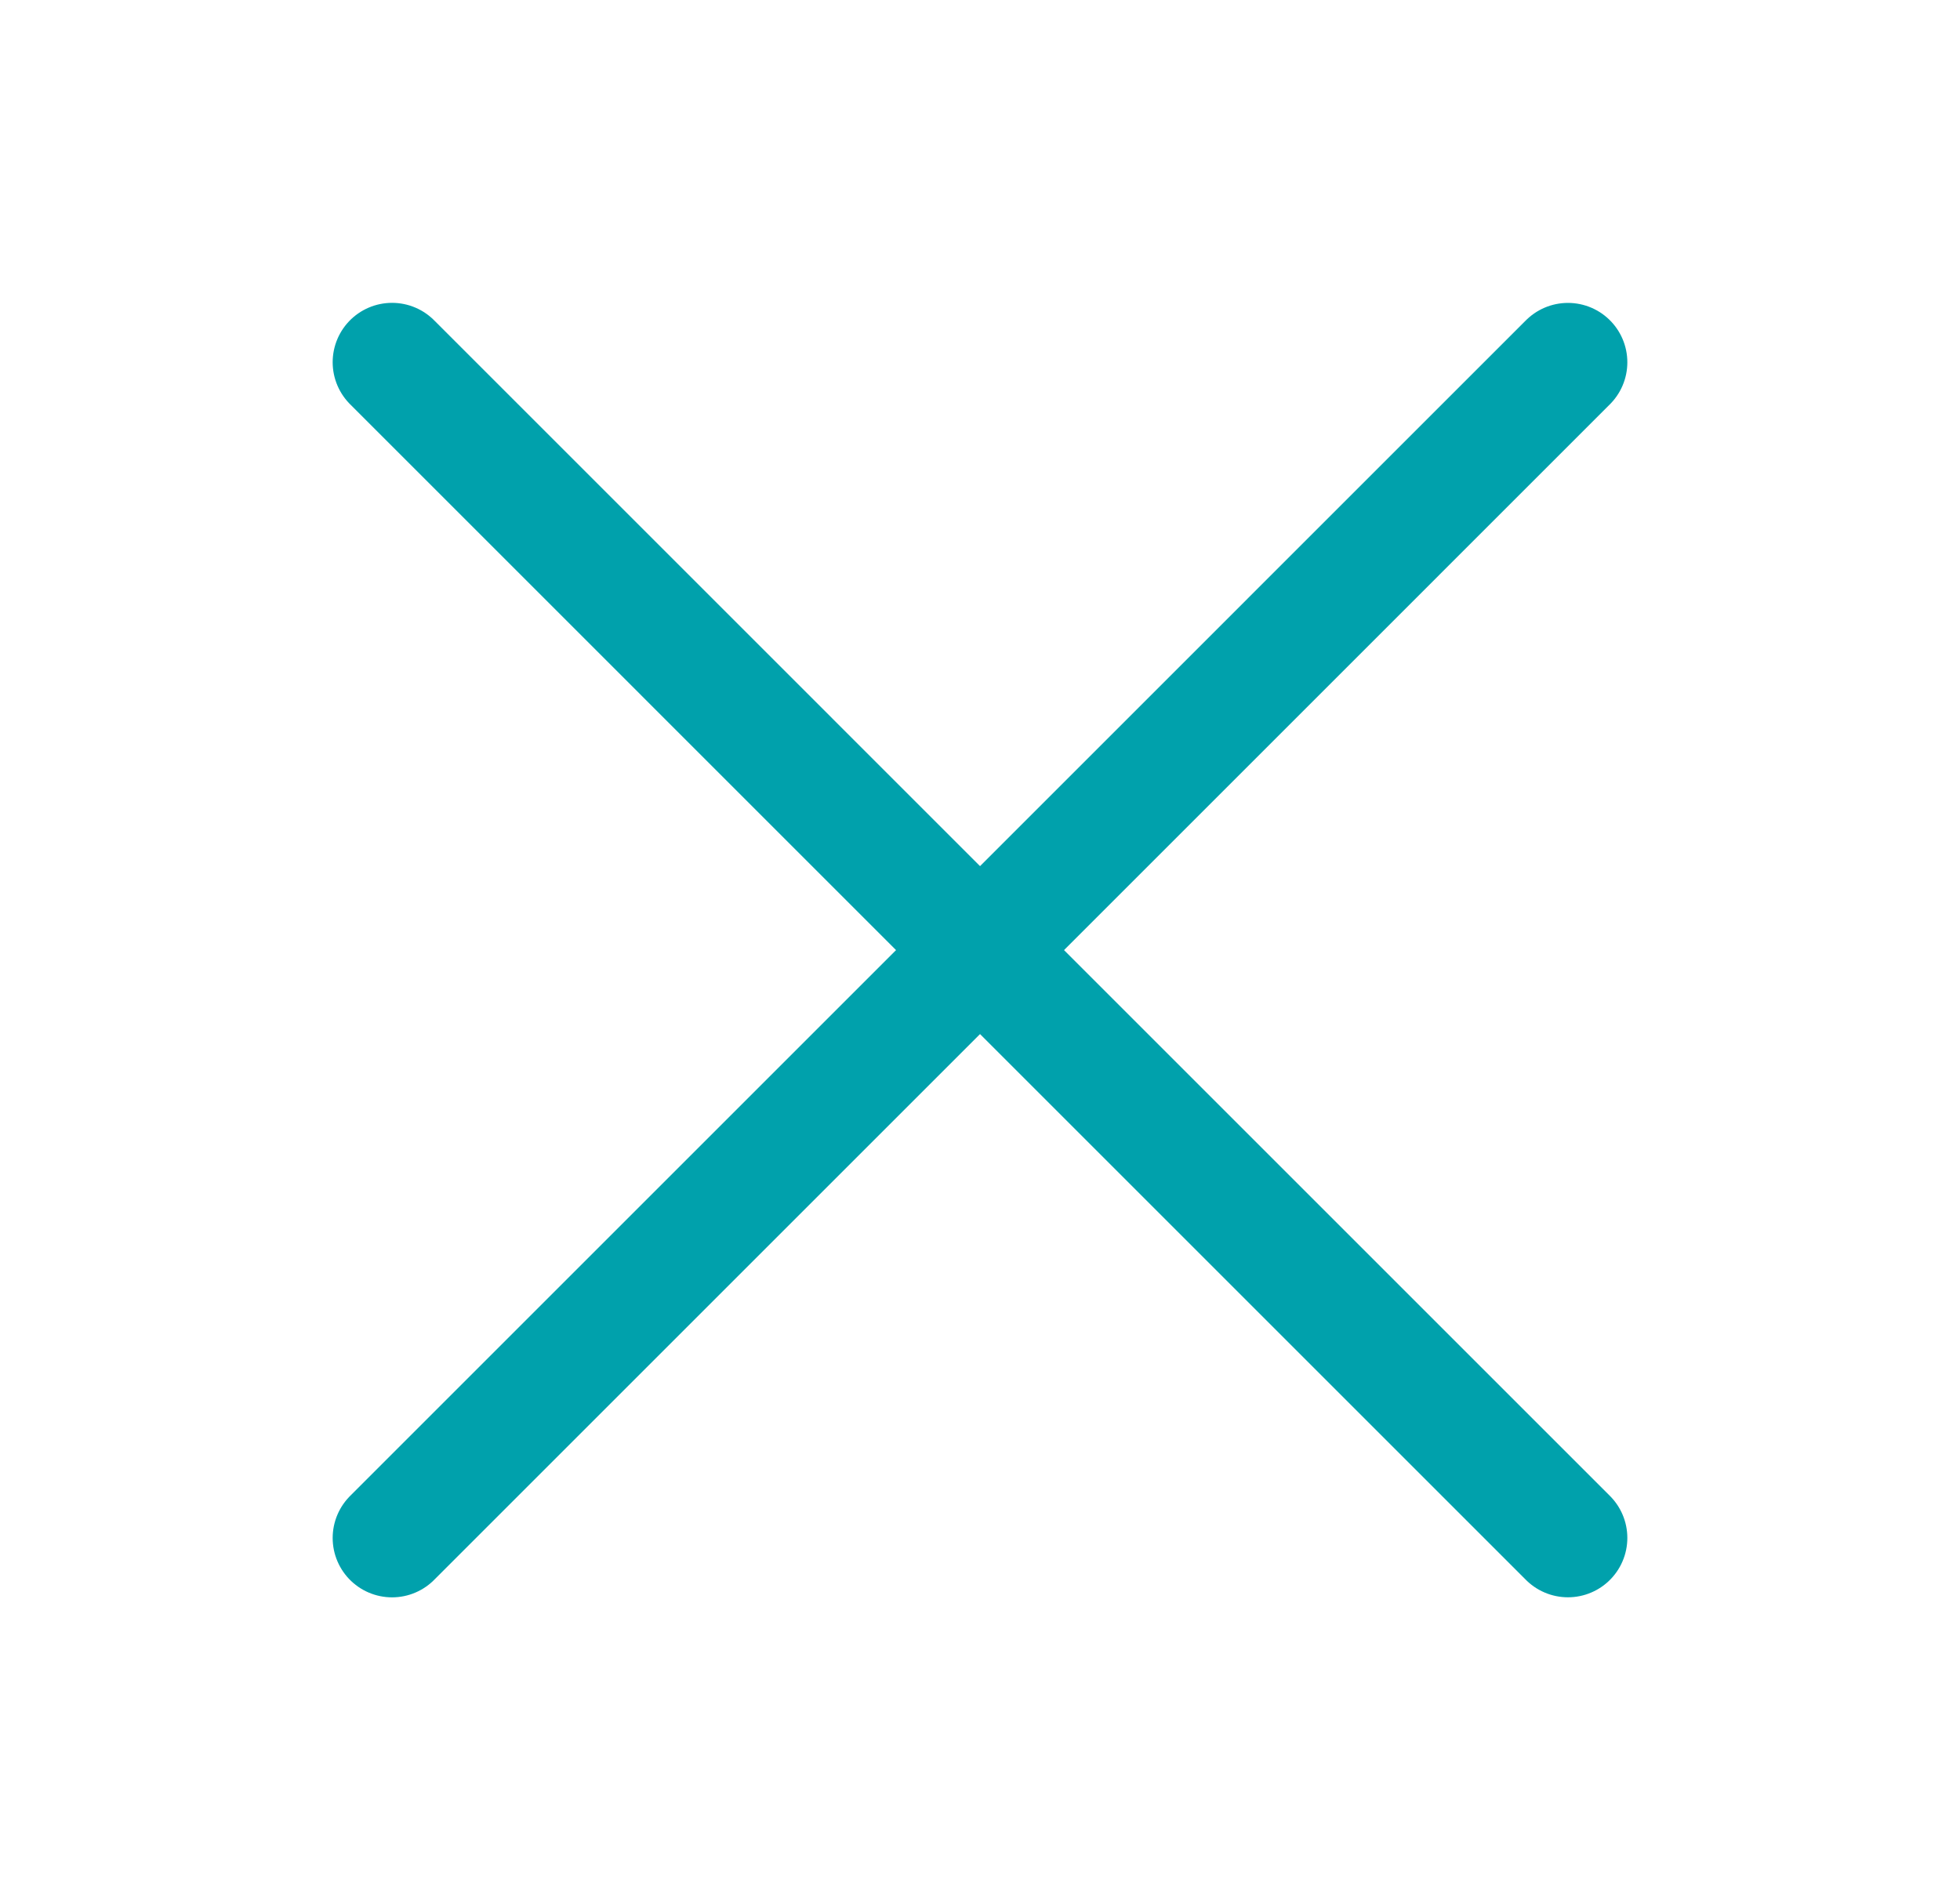 <svg width="33" height="32" viewBox="0 0 33 32" fill="none" xmlns="http://www.w3.org/2000/svg">
<path d="M26.399 6.101L6.601 25.9" stroke="#00a1ac" stroke-width="2" stroke-linecap="round" stroke-linejoin="round"/>
<path d="M26.399 25.899L6.601 6.1" stroke="#00a1ac" stroke-width="2" stroke-linecap="round" stroke-linejoin="round"/>
</svg>
